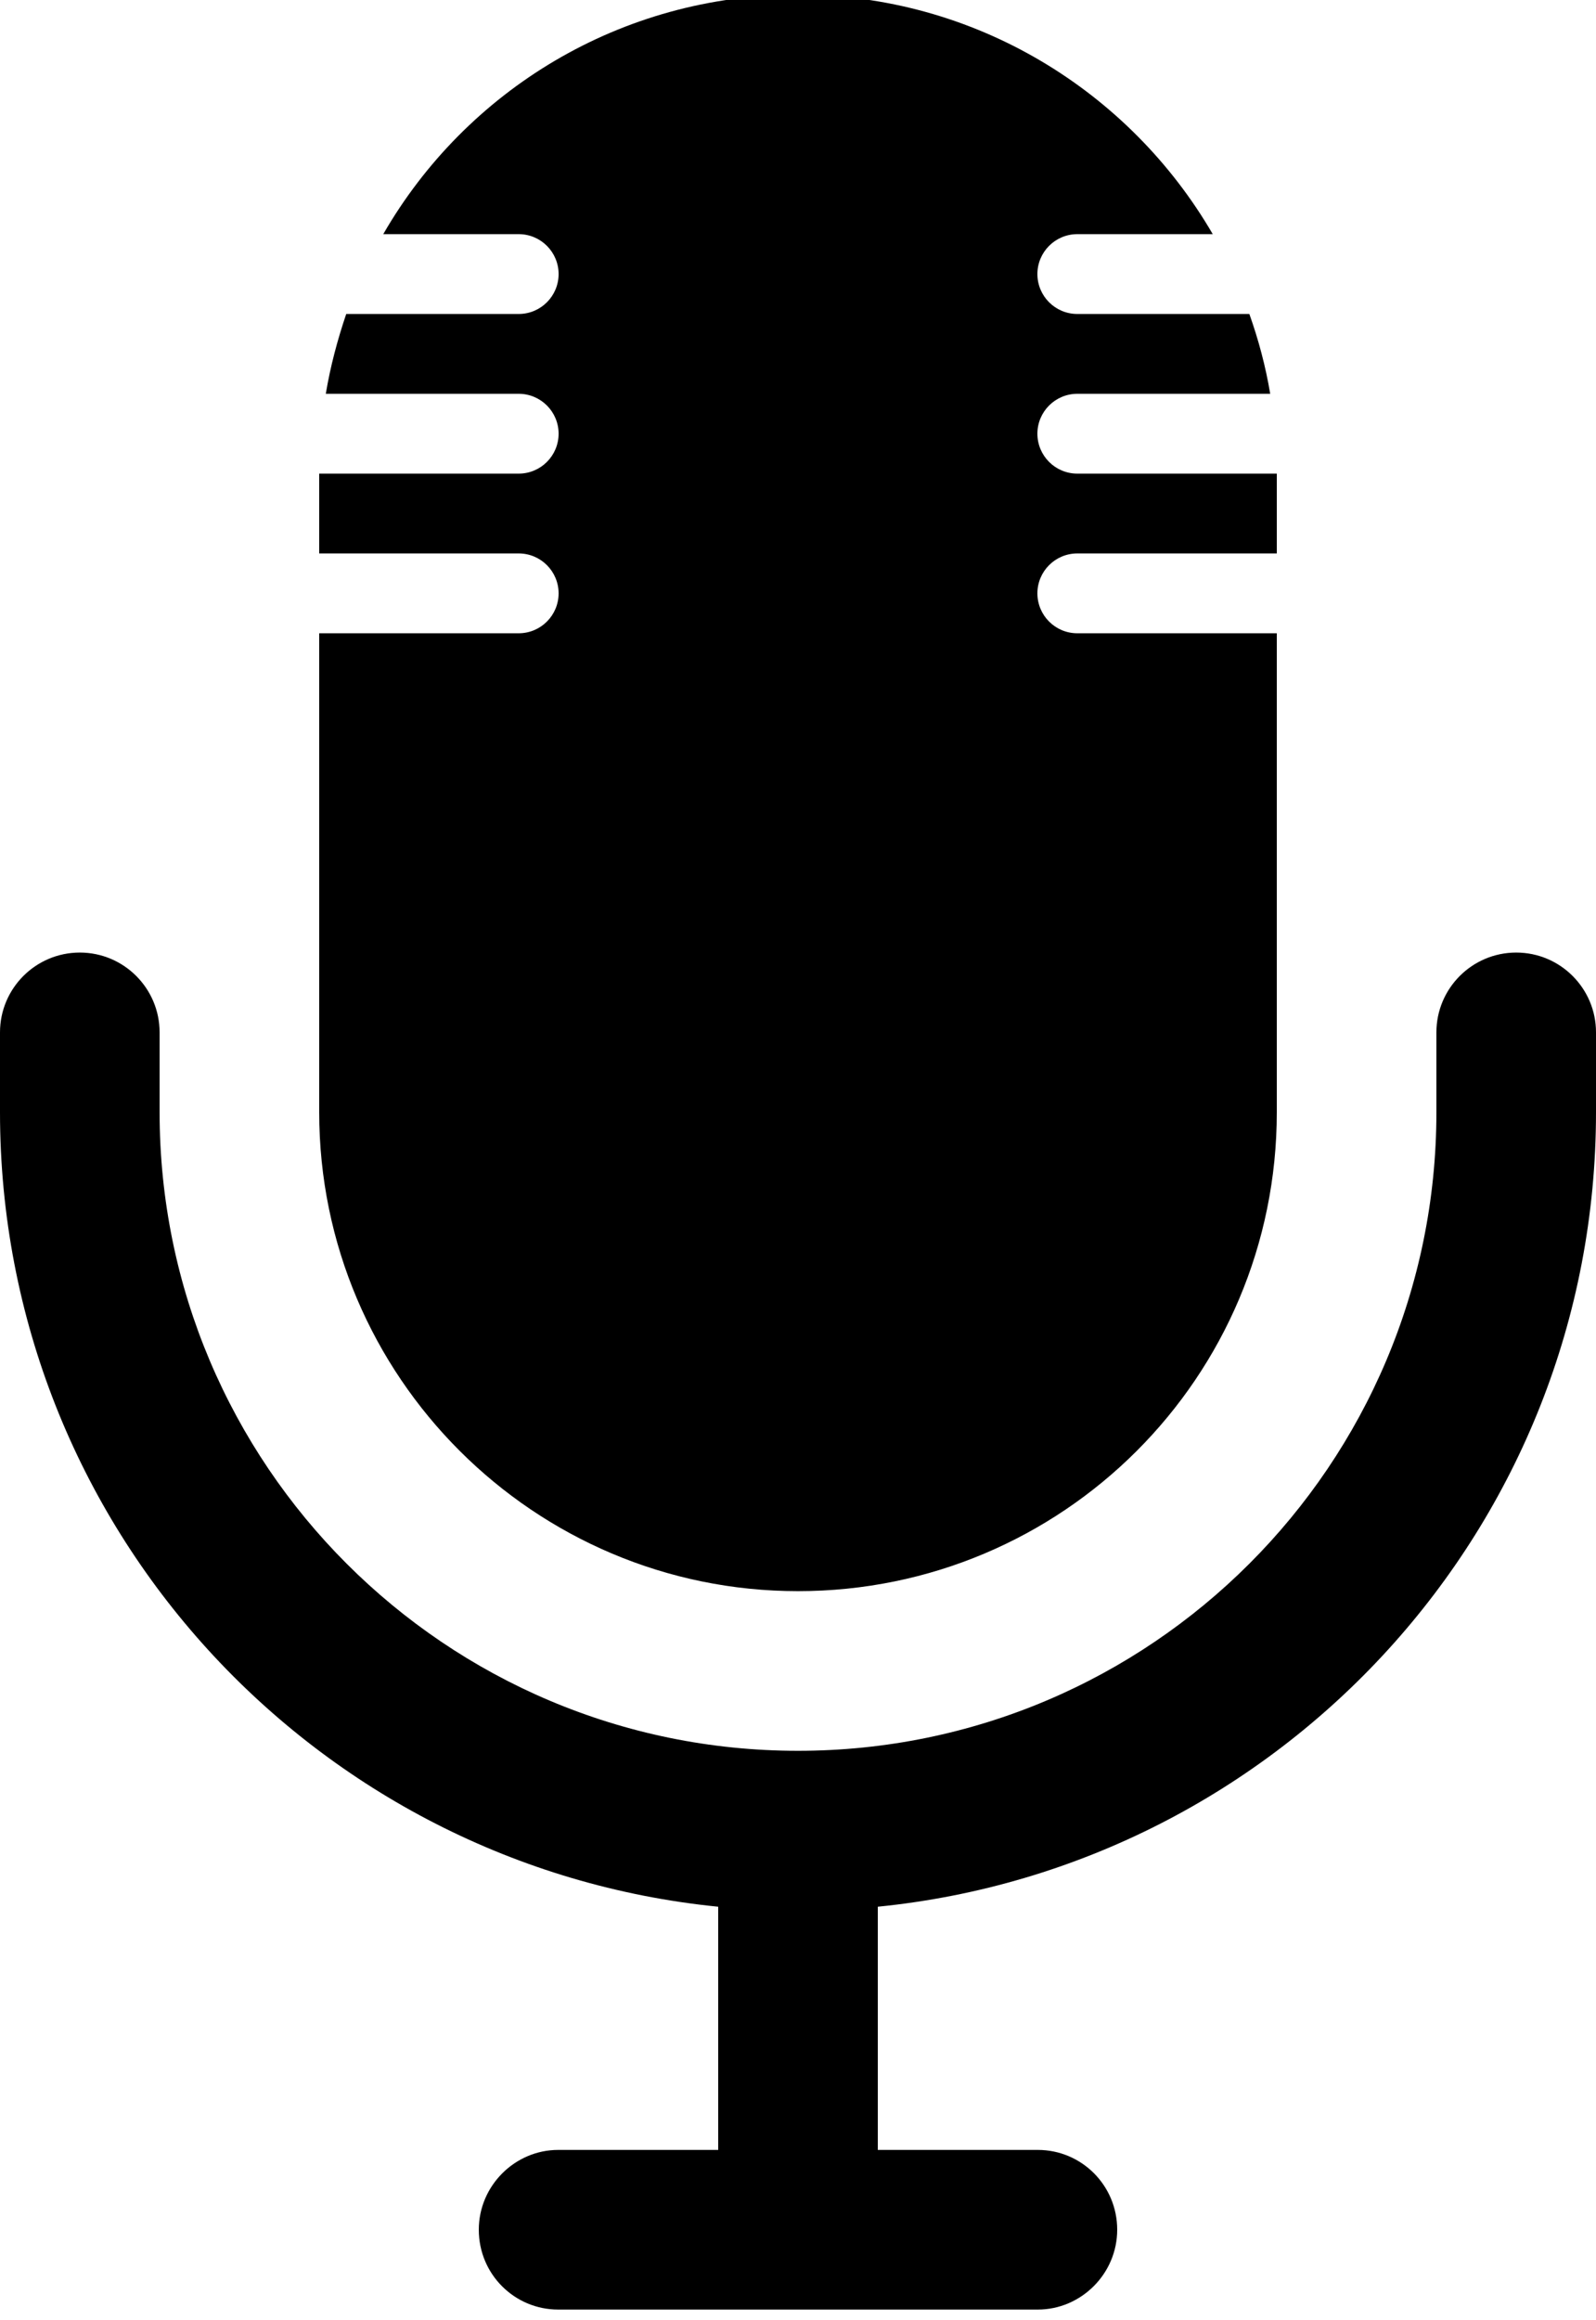 <?xml version="1.0" encoding="UTF-8"?><svg xmlns="http://www.w3.org/2000/svg" xmlns:xlink="http://www.w3.org/1999/xlink" height="21.8" preserveAspectRatio="xMidYMid meet" version="1.0" viewBox="0.0 0.3 15.0 21.8" width="15.0" zoomAndPan="magnify"><g id="change1_1"><path d="M 8.25 18.215 L 8.25 20.5 L 9.754 20.5 C 10.164 20.5 10.5 20.832 10.5 21.25 C 10.5 21.664 10.16 22 9.754 22 L 5.246 22 C 4.836 22 4.5 21.668 4.5 21.25 C 4.5 20.836 4.84 20.5 5.246 20.5 L 6.75 20.5 L 6.75 18.215 C 2.961 17.836 0 14.641 0 10.75 L 0 10 C 0 9.586 0.336 9.25 0.75 9.25 C 1.164 9.25 1.5 9.586 1.5 10 L 1.5 10.75 C 1.5 14.062 4.188 16.75 7.5 16.75 C 10.812 16.75 13.5 14.062 13.5 10.75 L 13.5 10 C 13.5 9.586 13.836 9.25 14.25 9.25 C 14.664 9.25 15 9.586 15 10 L 15 10.75 C 15 14.641 12.039 17.836 8.25 18.215 Z M 3.602 2.5 C 4.379 1.152 5.832 0.25 7.5 0.25 C 9.164 0.25 10.617 1.156 11.398 2.5 L 10.125 2.5 C 9.918 2.5 9.75 2.668 9.75 2.875 C 9.75 3.082 9.918 3.25 10.125 3.25 L 11.742 3.25 C 11.828 3.492 11.895 3.742 11.938 4 L 10.125 4 C 9.918 4 9.75 4.168 9.75 4.375 C 9.75 4.582 9.918 4.75 10.125 4.75 L 12 4.75 L 12 5.5 L 10.125 5.5 C 9.918 5.5 9.75 5.668 9.75 5.875 C 9.75 6.082 9.918 6.25 10.125 6.25 L 12 6.25 L 12 10.75 C 12 13.242 9.984 15.25 7.5 15.25 C 5.02 15.25 3 13.234 3 10.75 L 3 6.25 L 4.875 6.25 C 5.082 6.25 5.25 6.082 5.25 5.875 C 5.25 5.668 5.082 5.5 4.875 5.5 L 3 5.5 L 3 4.75 L 4.875 4.75 C 5.082 4.75 5.25 4.582 5.25 4.375 C 5.25 4.168 5.082 4 4.875 4 L 3.062 4 C 3.105 3.742 3.172 3.492 3.254 3.25 L 4.875 3.25 C 5.082 3.25 5.25 3.082 5.25 2.875 C 5.25 2.668 5.082 2.5 4.875 2.5 Z M 3.602 2.5" fill="inherit"/></g></svg>